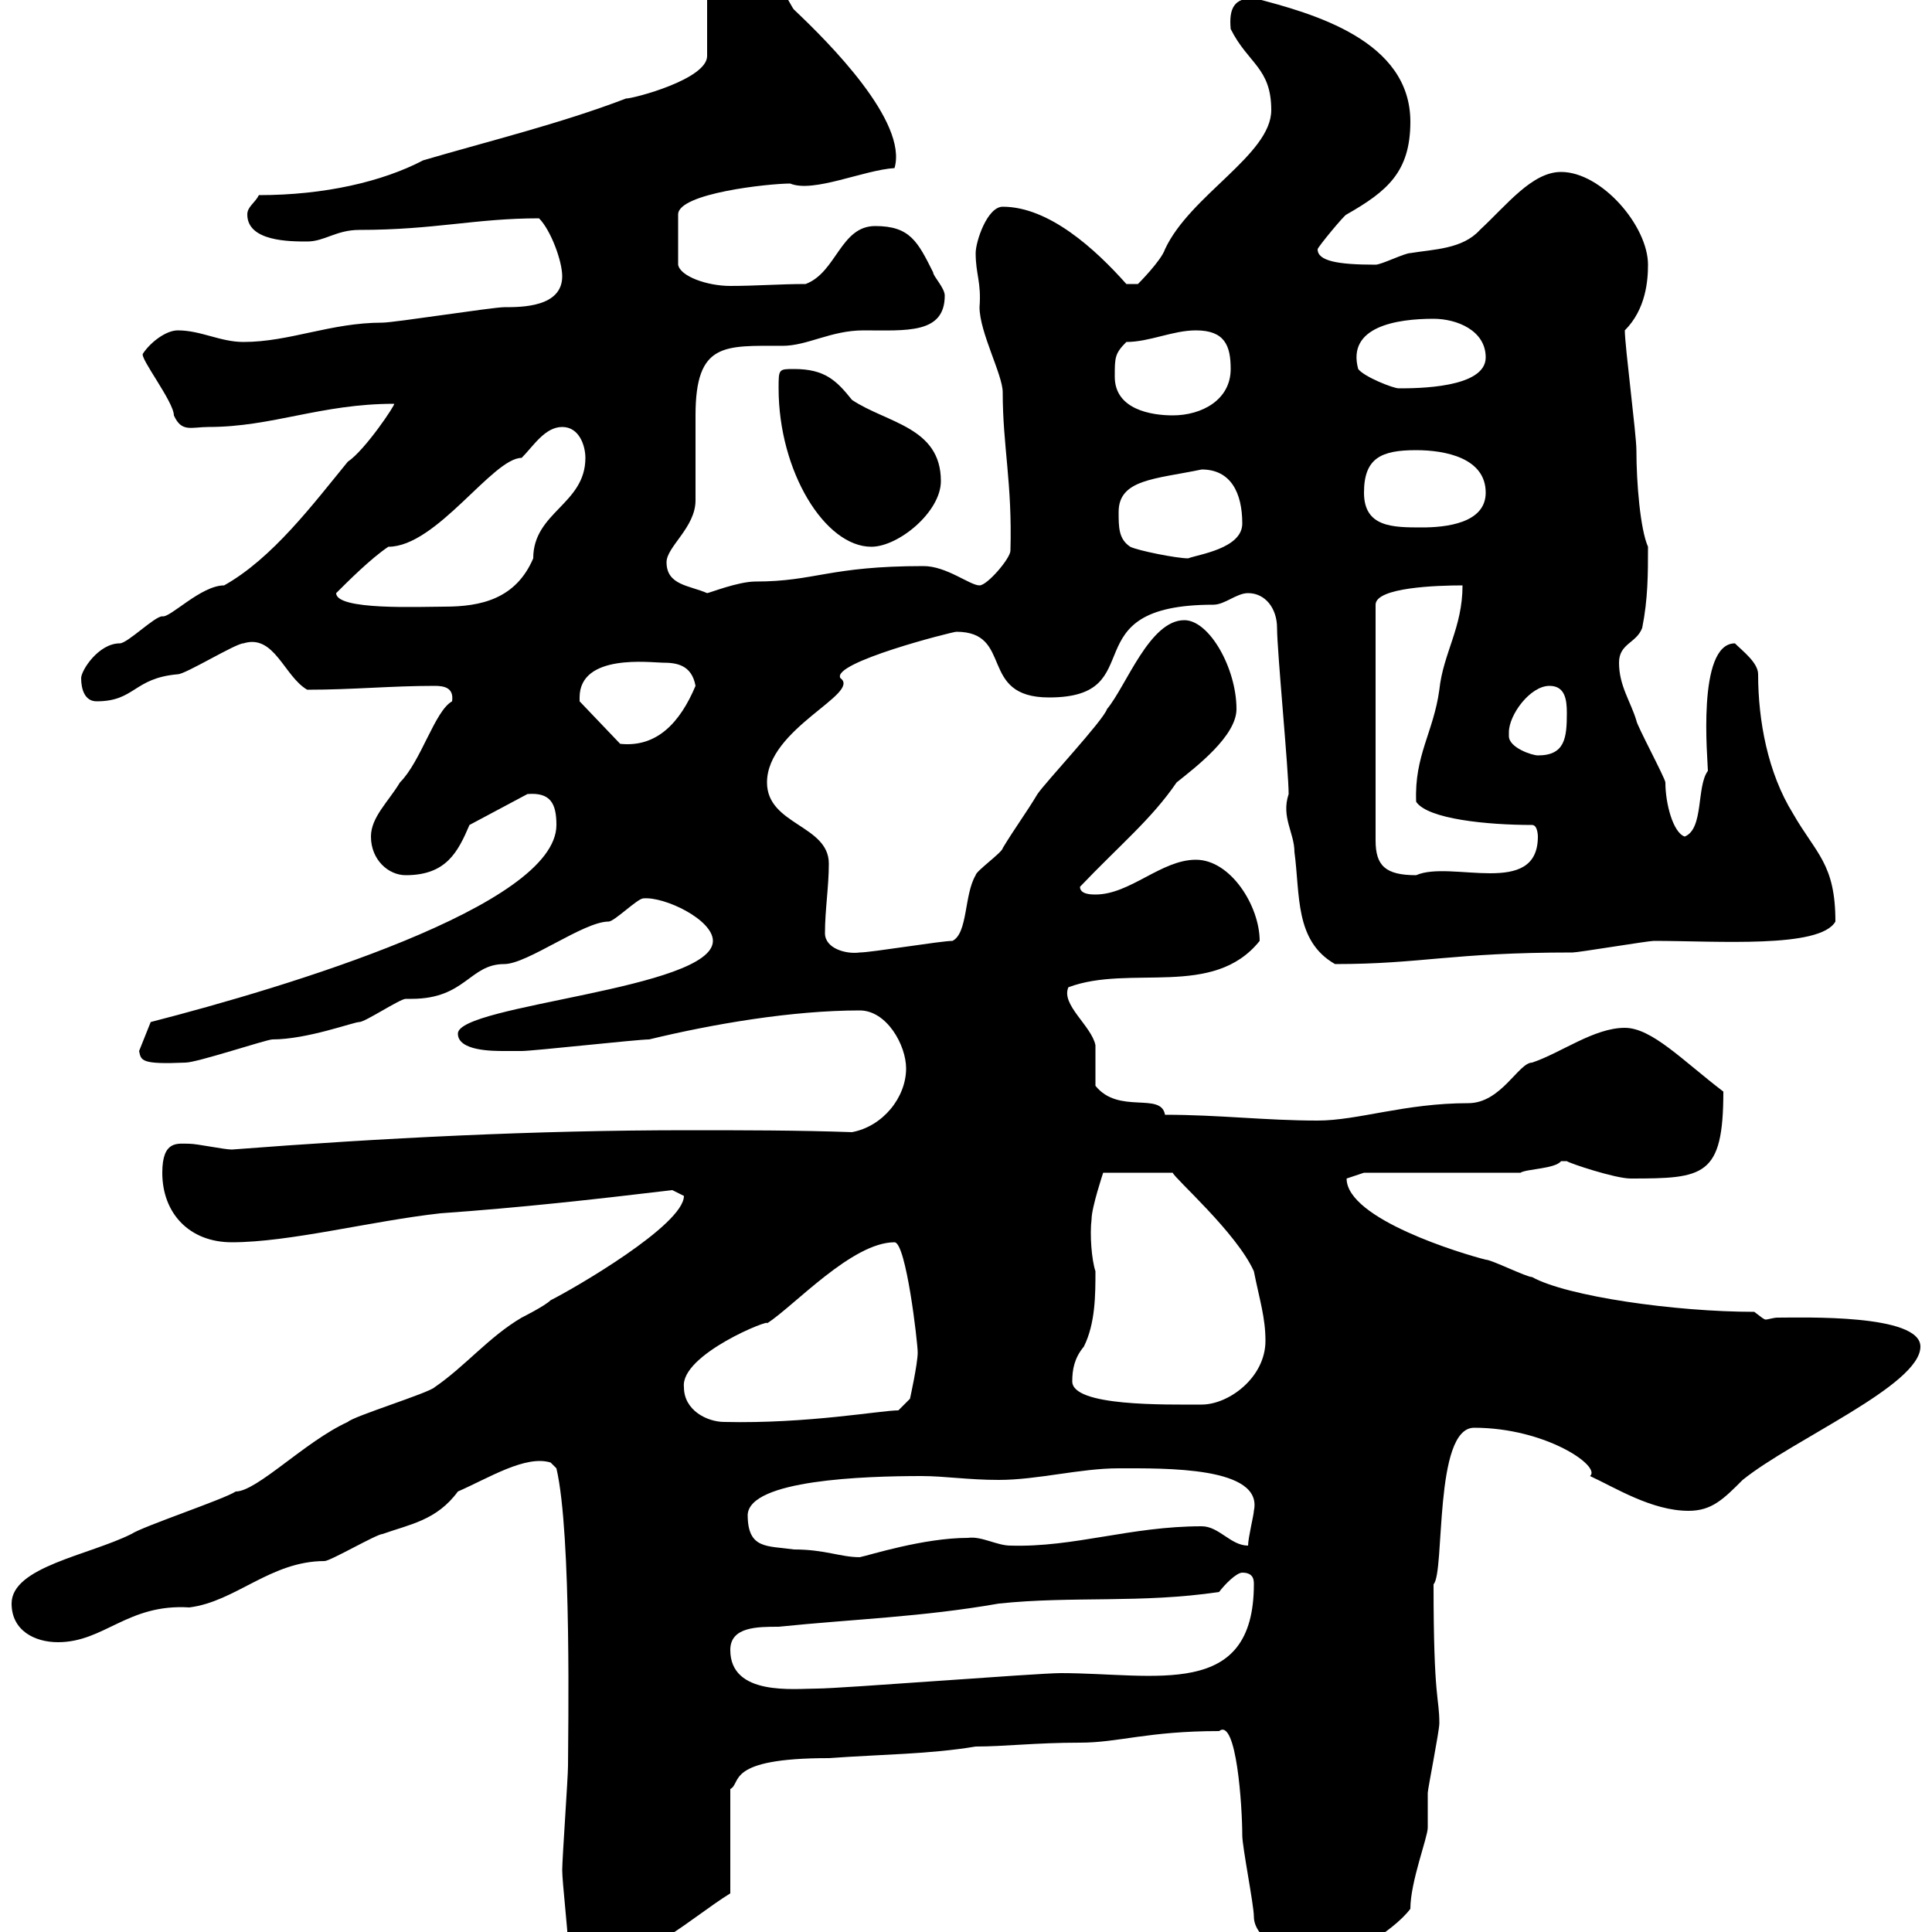 <svg xmlns="http://www.w3.org/2000/svg" xmlns:xlink="http://www.w3.org/1999/xlink" width="300" height="300"><path d="M88.20 301.80C88.20 303.60 90 304.80 91.80 304.80C100.20 304.80 107.10 297.90 113.40 294L113.40 277.80C115.20 276.90 112.50 273 128.70 273C137.10 272.40 144.30 272.40 151.50 271.20C156 271.20 160.80 270.60 167.70 270.60C173.70 270.60 178.20 268.80 189.30 268.80C192 266.70 192.90 280.50 192.90 285C192.90 286.80 194.70 295.80 194.70 297.60C194.70 301.80 202.50 304.80 204.60 304.80C208.20 304.80 216.30 300 219 296.40C219 292.20 221.70 285.30 221.70 283.80C221.70 283.20 221.70 279.60 221.70 278.40C221.70 277.80 223.50 268.80 223.50 267.60C223.50 263.40 222.60 264.30 222.60 246C224.40 244.20 222.60 221.70 228.90 221.70C240 221.70 248.70 227.70 246.90 229.20C250.80 231 256.50 234.60 262.20 234.60C265.80 234.60 267.60 232.80 270.60 229.80C278.40 223.50 298.20 215.10 298.20 209.10C298.20 204 279.90 204.60 276 204.60C275.40 204.60 274.50 204.90 274.20 204.90C273.90 204.90 273.60 204.60 272.40 203.70C260.10 203.70 243.30 201.30 237.90 198.30C237 198.30 231.60 195.60 230.70 195.60C227.10 194.70 209.10 189.30 209.10 183C209.10 183 211.80 182.10 211.80 182.10L236.10 182.10C237 181.50 241.50 181.50 242.40 180.30C242.40 180.30 242.40 180.30 243.30 180.30C243.60 180.60 250.80 183 253.20 183C264.60 183 267.60 182.70 267.60 169.50C261.30 164.70 256.50 159.60 252.30 159.60C247.50 159.60 242.40 163.50 237.90 165C235.80 165 233.10 171.30 228 171.30C218.10 171.30 210.90 174 204.60 174C196.50 174 189.30 173.10 180.90 173.10C180.30 169.50 173.70 173.10 170.10 168.60C170.10 167.70 170.10 163.20 170.10 162.30C169.50 159.30 164.70 156 165.90 153.30C175.50 149.70 188.40 155.10 195.60 146.10C195.60 140.70 191.10 133.50 185.70 133.50C180.30 133.50 175.50 138.90 170.10 138.90C169.50 138.90 167.70 138.90 167.70 137.70C174 131.10 178.80 127.20 182.70 121.50C185.70 119.10 192 114.30 192 110.10C192 103.80 187.80 96.30 183.90 96.30C178.50 96.30 174.90 106.50 171.90 110.10C171.30 111.90 162.30 121.50 161.10 123.30C159.30 126.30 157.50 128.70 155.70 131.70C155.70 132.30 151.50 135.30 151.50 135.90C149.70 138.90 150.30 144.90 147.90 146.10C146.10 146.10 135.30 147.90 133.50 147.90C131.40 148.20 128.10 147.30 128.10 144.90C128.10 141.30 128.70 137.70 128.70 134.10C128.70 128.10 119.10 128.10 119.10 121.50C119.10 113.10 133.80 107.70 130.50 105.30C129 102.90 147.90 98.10 148.50 98.10C157.50 98.10 151.80 108.30 162.90 108.30C179.10 108.30 165.90 93.90 188.40 93.90C190.20 93.90 192 92.10 193.80 92.10C196.50 92.10 198.30 94.50 198.30 97.50C198.30 101.10 200.10 119.70 200.10 123.30C198.90 126.90 201 129.30 201 132.30C201.90 138.90 201 146.10 207.30 149.70C220.80 149.70 225.30 147.90 244.20 147.90C245.10 147.90 255.90 146.10 256.80 146.10C266.70 146.10 282.60 147.30 285 143.10C285 134.10 282 132.60 278.40 126.30C274.50 120 273 111.90 273 104.70C273 102.90 270.60 101.10 269.40 99.90C263.40 99.90 265.20 118.20 265.20 119.70C263.40 122.10 264.60 128.70 261.60 129.90C259.80 129.30 258.60 124.80 258.60 121.50C258.60 120.90 254.10 112.50 254.10 111.90C253.20 108.90 251.40 106.50 251.40 102.90C251.40 99.90 254.10 99.90 255 97.50C255.90 93 255.90 89.10 255.90 84.90C254.70 82.20 254.10 75 254.10 69.90C254.10 67.50 252.30 53.70 252.30 51.30C255.60 48 255.90 43.50 255.90 41.10C255.90 35.10 248.70 26.70 242.40 26.70C237.90 26.70 234 31.80 229.80 35.70C227.10 38.70 222.60 38.70 219 39.30C218.10 39.30 214.50 41.10 213.60 41.10C207.60 41.10 204.60 40.50 204.60 38.70C204.60 38.40 208.80 33.30 209.10 33.30C215.40 29.70 219 26.70 219 18.90C219 6.30 204 2.10 194.70-0.30C191.70-0.30 190.80 1.20 191.10 4.50C193.80 9.90 197.40 10.50 197.40 17.10C197.40 24 184.80 30.30 180.90 38.70C180.30 40.50 176.70 44.10 176.70 44.10L174.90 44.10C170.10 38.70 162.90 32.10 155.70 32.10C153.30 32.10 151.50 37.50 151.50 39.30C151.50 42.60 152.40 43.80 152.10 47.70C152.10 51.60 155.70 58.20 155.70 60.90C155.70 69.30 157.20 75 156.90 85.50C156.90 86.70 153.30 90.90 152.10 90.90C150.60 90.90 147 87.90 143.40 87.90C128.70 87.90 126.60 90.30 117.30 90.30C114.60 90.30 110.10 92.10 109.80 92.10C107.10 90.90 103.50 90.90 103.50 87.30C103.50 84.90 108 81.90 108 77.70C108 76.50 108 65.70 108 64.50C108 53.10 112.50 53.70 121.50 53.70C125.40 53.70 129 51.30 134.10 51.30C140.70 51.30 146.70 51.90 146.70 45.90C146.70 44.70 144.90 42.90 144.90 42.30C142.50 37.50 141.30 35.10 135.90 35.10C130.50 35.10 129.90 42.30 125.10 44.10C121.20 44.10 117.30 44.40 113.40 44.40C109.80 44.40 105.60 42.90 105.30 41.10L105.30 33.30C105.30 30 119.40 28.50 122.70 28.50C126.30 30 134.10 26.40 138.90 26.10C141 18.90 128.70 6.60 123.30 1.50C122.70 0.90 120.90-3.90 117.90-3.90L109.80-2.70L109.80 8.70C109.80 12.30 98.40 15.30 97.20 15.30C87 19.20 75.90 21.90 65.70 24.90C59.40 28.20 50.40 30.30 40.20 30.30C39.60 31.50 38.40 32.10 38.40 33.30C38.40 37.50 45 37.50 47.70 37.50C50.40 37.50 52.20 35.70 55.80 35.70C67.50 35.70 73.80 33.90 83.70 33.90C85.50 35.70 87.30 40.50 87.30 42.90C87.30 47.70 81 47.70 78.30 47.70C76.50 47.70 61.20 50.10 59.40 50.10C51.30 50.10 45 53.10 37.80 53.10C34.20 53.10 31.20 51.30 27.60 51.30C25.80 51.30 23.40 53.10 22.20 54.90C21.60 55.50 27 62.40 27 64.50C28.20 67.20 29.70 66.30 32.40 66.30C42.30 66.30 49.80 62.70 61.20 62.70C61.50 62.70 56.70 69.90 54 71.70C48.60 78.30 42.30 86.70 34.80 90.90C31.20 90.90 26.40 96 25.20 95.70C24 95.70 19.80 99.90 18.60 99.90C15.30 99.90 12.60 104.10 12.60 105.30C12.60 107.10 13.20 108.90 15 108.90C21 108.90 20.70 105.30 27.60 104.70C28.80 104.70 36.60 99.90 37.80 99.90C42.60 98.40 44.10 105 47.70 107.10C54.90 107.10 60.60 106.50 67.50 106.50C69 106.50 70.50 106.80 70.20 108.90C67.50 110.40 65.40 118.20 62.10 121.50C60.30 124.50 57.60 126.90 57.60 129.90C57.60 133.50 60.30 135.90 63 135.90C69.30 135.90 71.10 132.30 72.90 128.10L81.90 123.30C85.50 123 86.40 124.80 86.40 128.10C86.40 140.70 44.40 153.30 23.40 158.70L21.60 163.20C21.90 164.70 21.90 165.30 28.80 165C30.60 165 41.40 161.40 42.30 161.40C47.70 161.40 54.90 158.70 55.80 158.70C56.70 158.70 62.10 155.10 63 155.10C63 155.10 63.90 155.10 63.90 155.10C72.30 155.10 72.90 149.70 78.30 149.70C81.90 149.70 90.60 143.10 94.50 143.10C95.40 143.10 99 139.50 99.90 139.50C103.20 139.20 110.70 142.80 110.70 146.10C110.70 153.60 71.10 156 71.10 160.50C71.10 163.20 76.50 163.20 78.30 163.20C79.20 163.20 81 163.20 81 163.20C82.80 163.20 99 161.40 100.80 161.40C110.70 159 123 156.90 133.50 156.90C137.70 156.90 140.70 162.30 140.70 165.90C140.70 170.40 137.10 174.90 132.30 175.80C123.60 175.50 115.50 175.50 106.80 175.50C83.10 175.50 59.40 176.70 36 178.50C34.80 178.50 30.60 177.60 29.40 177.60C27.60 177.60 25.20 177 25.20 182.10C25.20 188.40 29.40 192.90 36 192.90C45 192.90 57.60 189.60 68.40 188.40C81 187.50 91.80 186.30 104.40 184.80C104.40 184.80 106.20 185.70 106.20 185.70C106.20 190.20 89.10 200.10 85.50 201.90C84.60 202.80 81 204.60 81 204.60C75.90 207.60 72.30 212.10 67.50 215.40C66.60 216.30 54.90 219.90 54 220.80C47.40 223.80 39.90 231.60 36.60 231.60C34.80 232.80 22.20 237 20.40 238.20C13.80 241.50 1.80 243.30 1.80 249C1.80 253.20 5.40 255 9 255C16.20 255 19.80 249 29.40 249.60C36.60 248.70 42 242.40 50.40 242.40C51.30 242.40 58.50 238.20 59.40 238.20C63.60 236.70 67.80 236.10 71.10 231.60C75.90 229.50 81.60 225.90 85.50 227.10L86.40 228C88.80 238.20 88.20 269.70 88.20 274.20C88.20 276 87.30 288.60 87.30 290.40C87.30 292.20 88.20 300 88.20 301.80ZM113.40 256.20C113.40 252.60 117.60 252.60 120.90 252.60C132.60 251.40 143.10 251.10 155.10 249C166.50 247.80 177.30 249 189.30 247.20C190.20 246 192 244.20 192.90 244.20C194.70 244.20 194.70 245.40 194.70 246C194.70 264 179.40 259.80 164.70 259.80C161.10 259.80 130.50 262.20 126.90 262.20C123.30 262.20 113.40 263.40 113.40 256.20ZM116.10 235.20C116.40 229.80 134.10 229.20 143.10 229.20C146.70 229.20 150.30 229.80 155.10 229.80C161.10 229.80 167.70 228 173.70 228C180.90 228 196.20 227.70 194.70 234.60C194.70 235.20 193.80 238.80 193.80 240C191.10 240 189.30 237 186.60 237C175.50 237 166.80 240.30 156.90 240C154.80 240 152.40 238.50 150.30 238.80C143.40 238.80 135 241.50 133.50 241.80C130.50 241.80 128.10 240.60 123.30 240.60C119.10 240 116.10 240.60 116.10 235.20ZM106.20 215.40C105.60 210.30 120 204.60 119.10 205.50C123.30 202.80 132.30 192.90 138.90 192.90C140.70 192.90 142.50 208.50 142.50 210C142.50 211.80 141.30 217.20 141.30 217.20L139.50 219C136.80 219 125.40 221.10 112.50 220.80C109.80 220.80 106.20 219 106.20 215.40ZM166.50 214.50C166.50 212.70 166.80 210.90 168.30 209.10C170.10 205.50 170.10 201 170.10 197.40C169.50 195.60 169.20 191.70 169.50 189.30C169.50 187.50 171.30 182.10 171.30 182.10L182.10 182.10C182.40 183 192 191.40 194.70 197.40C195.60 201.90 196.50 204.60 196.50 208.20C196.50 213.90 190.80 218.10 186.60 218.10C180.90 218.10 166.50 218.40 166.50 214.50ZM227.10 90.90C227.10 97.50 224.10 101.40 223.50 107.10C222.60 113.70 219.60 117.30 219.90 124.50C221.70 127.20 231 128.10 237.90 128.10C238.80 128.10 238.80 129.90 238.80 129.90C238.80 139.50 225.30 133.50 219.90 135.90C215.10 135.90 213.60 134.40 213.60 130.50L213.60 93.90C213.60 91.20 223.20 90.90 227.10 90.90ZM234.30 114.30C234.30 114.30 234.30 114 234.30 113.70C234.30 111 237.60 106.50 240.60 106.50C243 106.50 243.30 108.60 243.30 110.70C243.30 114.60 243 117.30 238.80 117.30C237.90 117.30 234.30 116.10 234.30 114.30ZM90 108.30C90 101.40 101.10 102.90 102.90 102.90C105 102.90 107.40 103.20 108 106.50C105.60 112.20 102 116.10 96.30 115.50L90 108.90C90 108.90 90 108.30 90 108.30ZM52.20 92.10C54 90.30 57.60 86.70 60.30 84.90C67.80 84.90 76.50 71.10 81 71.10C82.80 69.30 84.60 66.30 87.30 66.30C90 66.30 90.90 69.30 90.90 71.10C90.90 78.30 82.80 79.50 82.80 86.70C80.10 93 74.70 94.20 69 94.20C65.10 94.20 52.20 94.80 52.20 92.10ZM175.50 84.90C173.70 83.70 173.70 81.90 173.70 79.50C173.70 74.40 179.40 74.40 186.60 72.90C191.10 72.90 192.90 76.50 192.90 81.30C192.90 85.20 186 86.10 184.50 86.70C182.70 86.70 176.70 85.50 175.50 84.90ZM120.90 60.30C120.90 73.20 128.10 84.90 135.30 84.90C139.50 84.90 146.10 79.50 146.10 74.70C146.10 66.30 137.70 65.70 132.30 62.10C129.90 59.10 128.10 57.30 123.30 57.30C120.90 57.30 120.90 57.30 120.90 60.30ZM211.80 76.50C211.80 71.10 214.50 69.90 219.90 69.90C224.40 69.90 230.70 71.10 230.70 76.50C230.70 81.30 224.40 81.90 220.80 81.90C216.30 81.90 211.80 81.90 211.80 76.50ZM173.10 58.50C173.10 55.50 173.10 54.90 174.90 53.10C178.50 53.10 182.10 51.30 185.70 51.30C190.20 51.30 191.10 53.70 191.10 57.30C191.10 62.10 186.60 64.50 182.10 64.50C178.80 64.50 173.10 63.60 173.10 58.50ZM210.90 57.30C209.10 50.70 216.90 49.50 222.60 49.50C226.20 49.50 230.70 51.30 230.70 55.50C230.70 60.30 219.90 60.30 217.20 60.30C216.30 60.30 211.80 58.50 210.90 57.30Z"/></svg>
